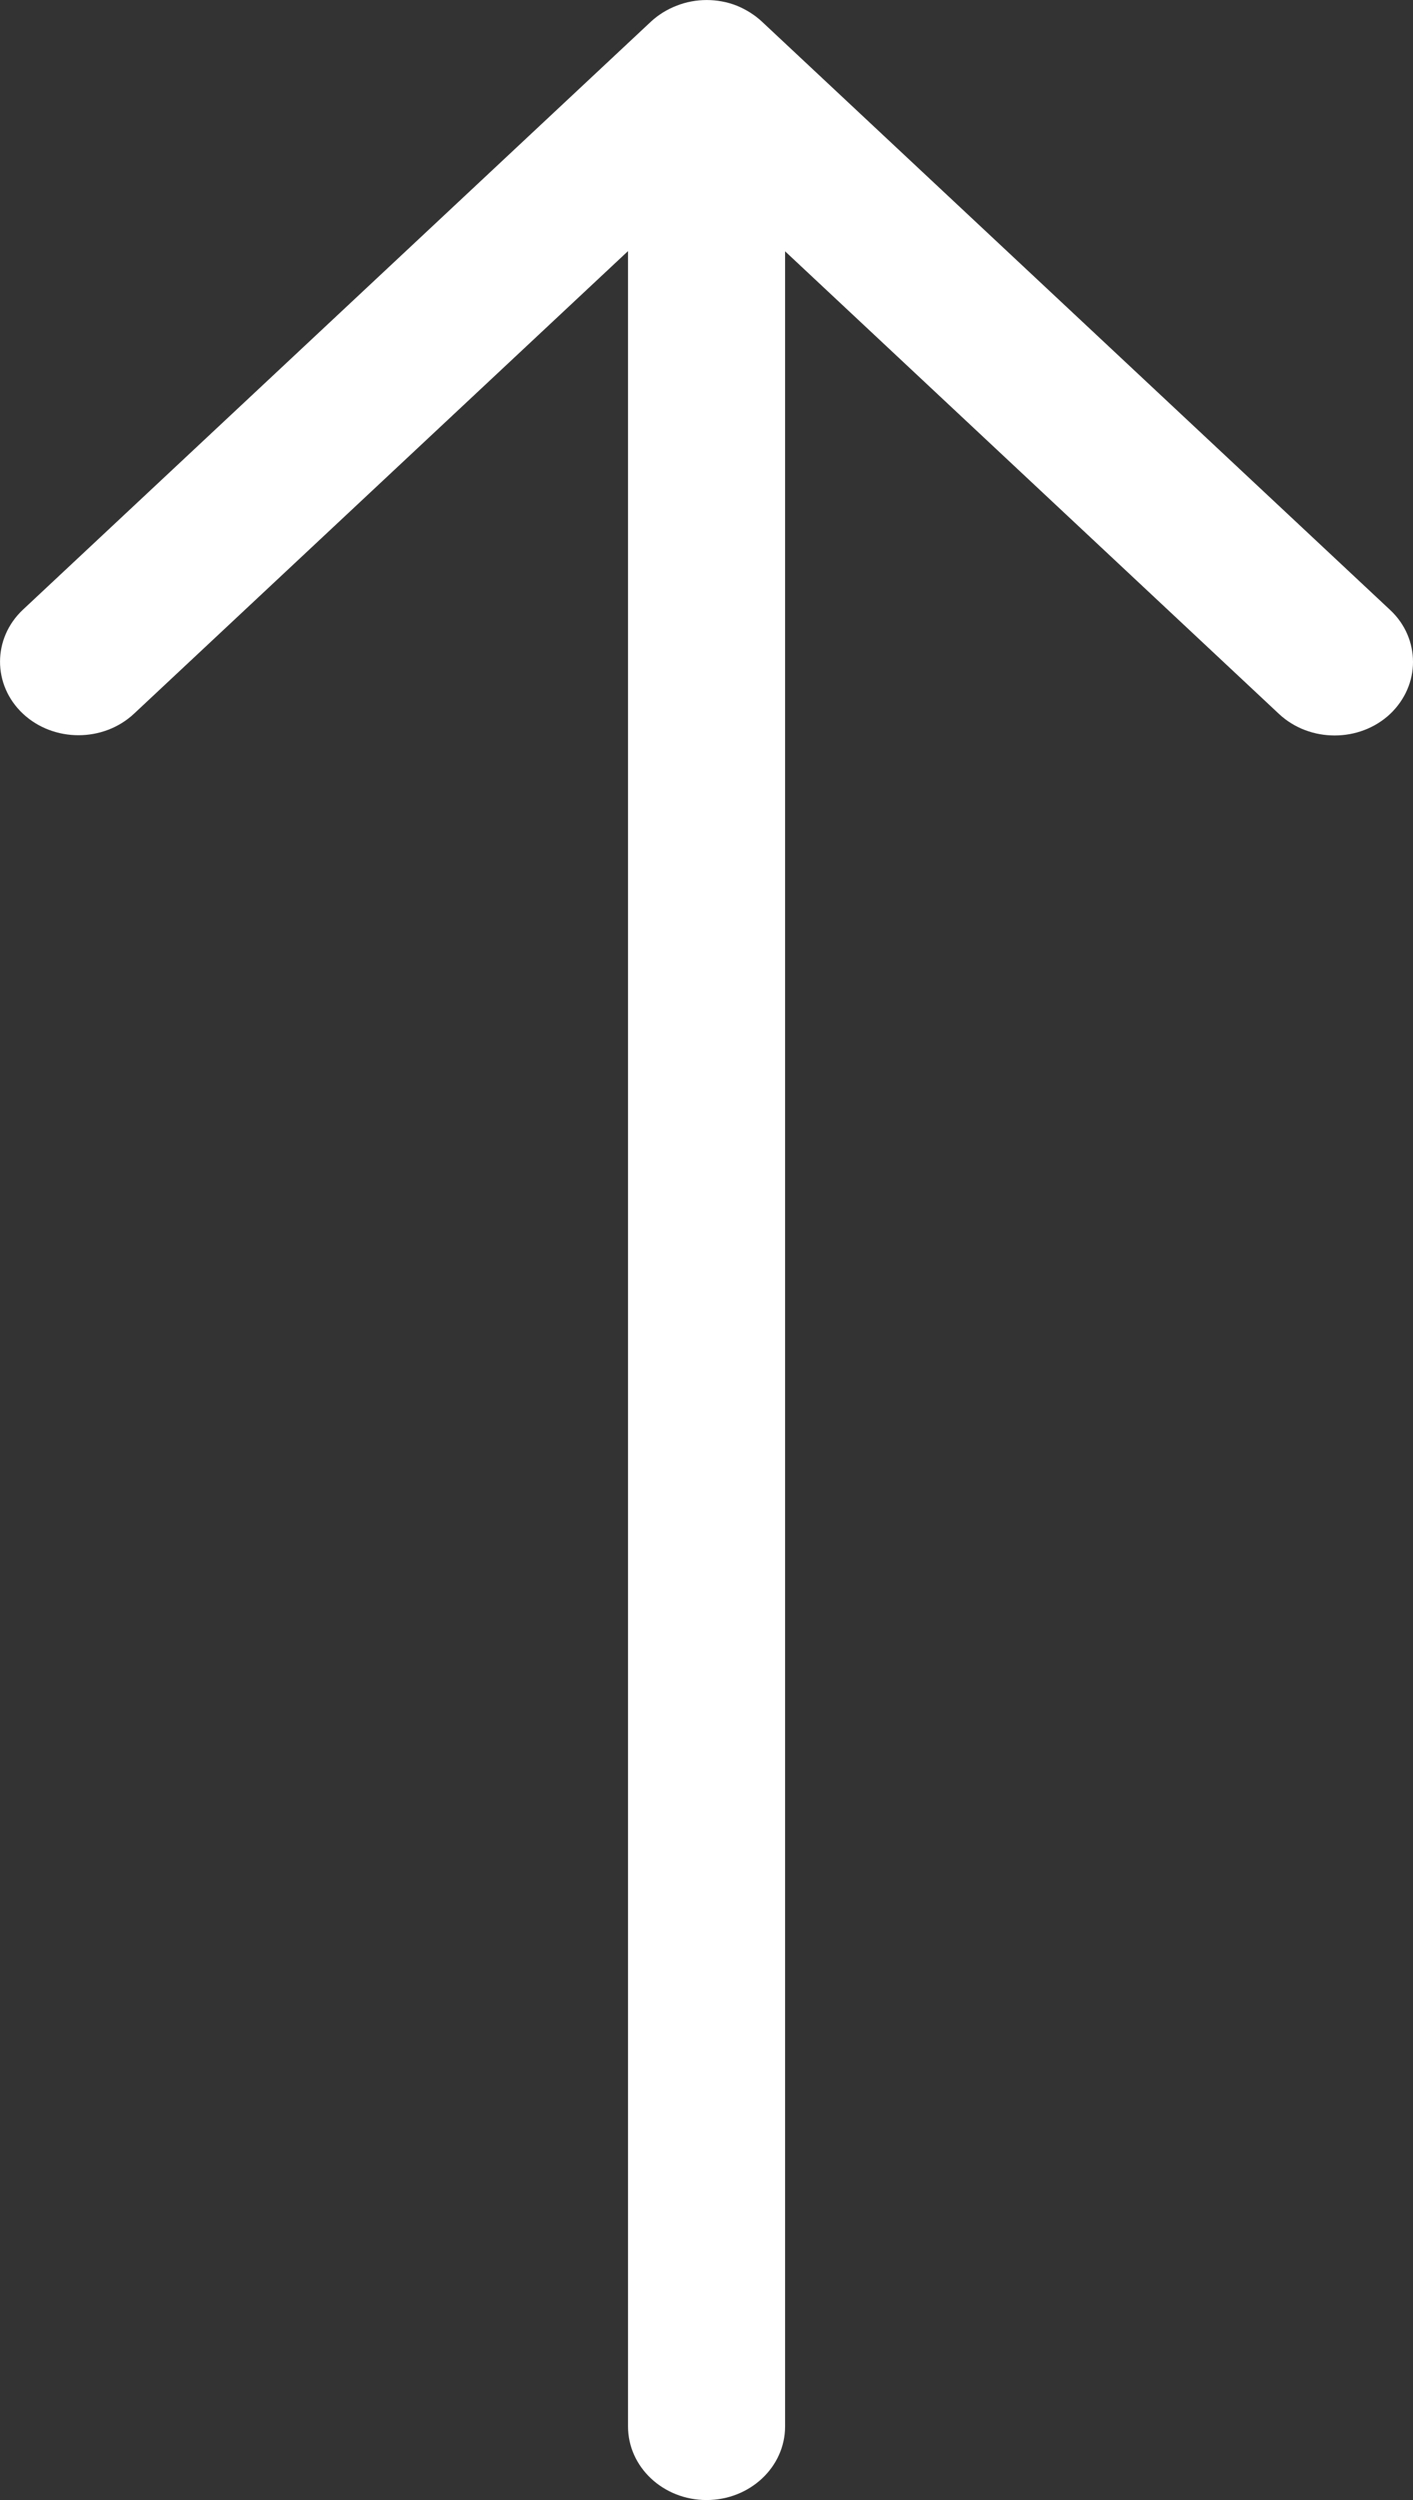 <?xml version="1.0" encoding="UTF-8"?>
<svg xmlns="http://www.w3.org/2000/svg" width="13" height="23" viewBox="0 0 13 23" fill="none">
  <rect x="0" y="0" width="13" height="23" fill="#333333" stroke="none"/>
  <path d="M7.01 0.199L12.789 5.611C12.931 5.743 13 5.917 13 6.09C13 6.263 12.929 6.436 12.789 6.569C12.508 6.832 12.05 6.832 11.768 6.569L7.223 2.312L7.223 22.323C7.223 22.697 6.899 23 6.5 23C6.102 23 5.778 22.697 5.778 22.323L5.778 2.31L1.233 6.566C0.951 6.83 0.493 6.83 0.211 6.566C-0.07 6.302 -0.07 5.873 0.211 5.609L5.99 0.198C6.057 0.136 6.138 0.086 6.226 0.052C6.402 -0.017 6.602 -0.017 6.778 0.052C6.863 0.087 6.944 0.137 7.01 0.199Z" fill="white"></path>
</svg>
